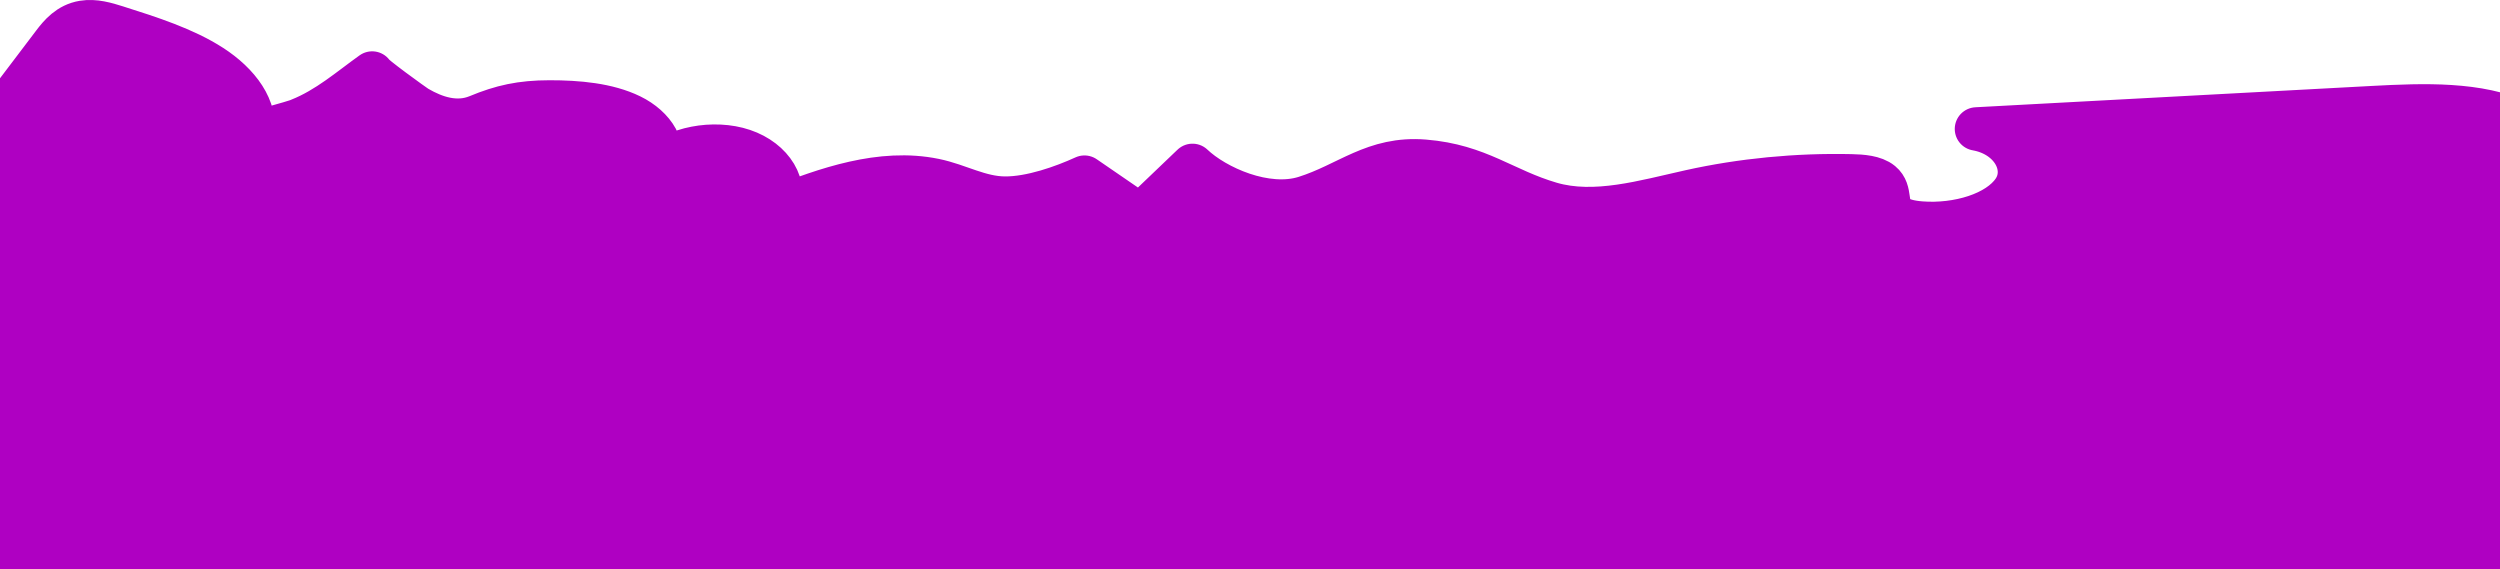 <svg width="1440" height="328" viewBox="0 0 1440 328" fill="none" xmlns="http://www.w3.org/2000/svg">
  <path d="M1452 70.581C1427.81 59.271 1396.2 60.404 1367.1 61.969C1290.89 66.07 1214.67 70.171 1138.44 74.272C1159 77.909 1168.89 96.624 1159.84 109.92C1150.79 123.215 1127.64 130.078 1106.55 128.473C1100.77 128.033 1094.58 126.832 1091.17 123.572C1085.71 118.364 1089.59 110.219 1083.62 105.294C1079.56 101.95 1072.53 101.415 1066.23 101.277C1034.9 100.587 1003.42 103.635 973.571 110.253C947.222 116.093 918.653 124.705 893.167 117.247C866.08 109.317 851.776 95.416 820.449 92.859C791.57 90.501 776.489 106.037 751.698 113.822C729.252 120.87 700.096 107.813 686.879 95.258C677.615 104.116 668.352 112.971 659.088 121.829C658.461 122.428 657.699 123.08 656.636 123.138C655.582 123.195 654.689 122.64 653.936 122.125C644.177 115.427 634.413 108.732 624.654 102.034C612.331 107.662 593.934 114.243 578.717 114.125C564.156 114.014 552.227 106.626 538.2 103.763C507.5 97.499 475.659 108.84 447.842 119.804C453.999 107.46 445.012 92.412 428.067 86.693C411.122 80.973 388.481 85.35 378.256 96.321C384.849 85.963 376.678 73.246 363.311 66.736C349.945 60.223 332.825 58.709 316.487 58.722C300.178 58.736 288.913 61.272 275.246 66.951C262.864 72.095 250.328 67.722 240.404 61.938C238.277 60.7 213.457 42.718 214.374 42.062C201.629 51.139 188.607 62.608 172.512 68.98C168.812 70.709 145.531 76.512 145.361 77.34C148.332 62.746 137.33 48.132 121.759 38.089C106.188 28.044 86.476 21.746 67.127 15.609C61.063 13.688 54.426 11.72 47.944 12.8C39.651 14.183 34.742 19.946 30.775 25.181C16.515 43.994 2.255 62.806 -12 81.623V384.493H1452V70.581Z" fill="#AF00C2" stroke="#AF00C2" stroke-width="25" stroke-linecap="round" stroke-linejoin="round"/>
</svg>
